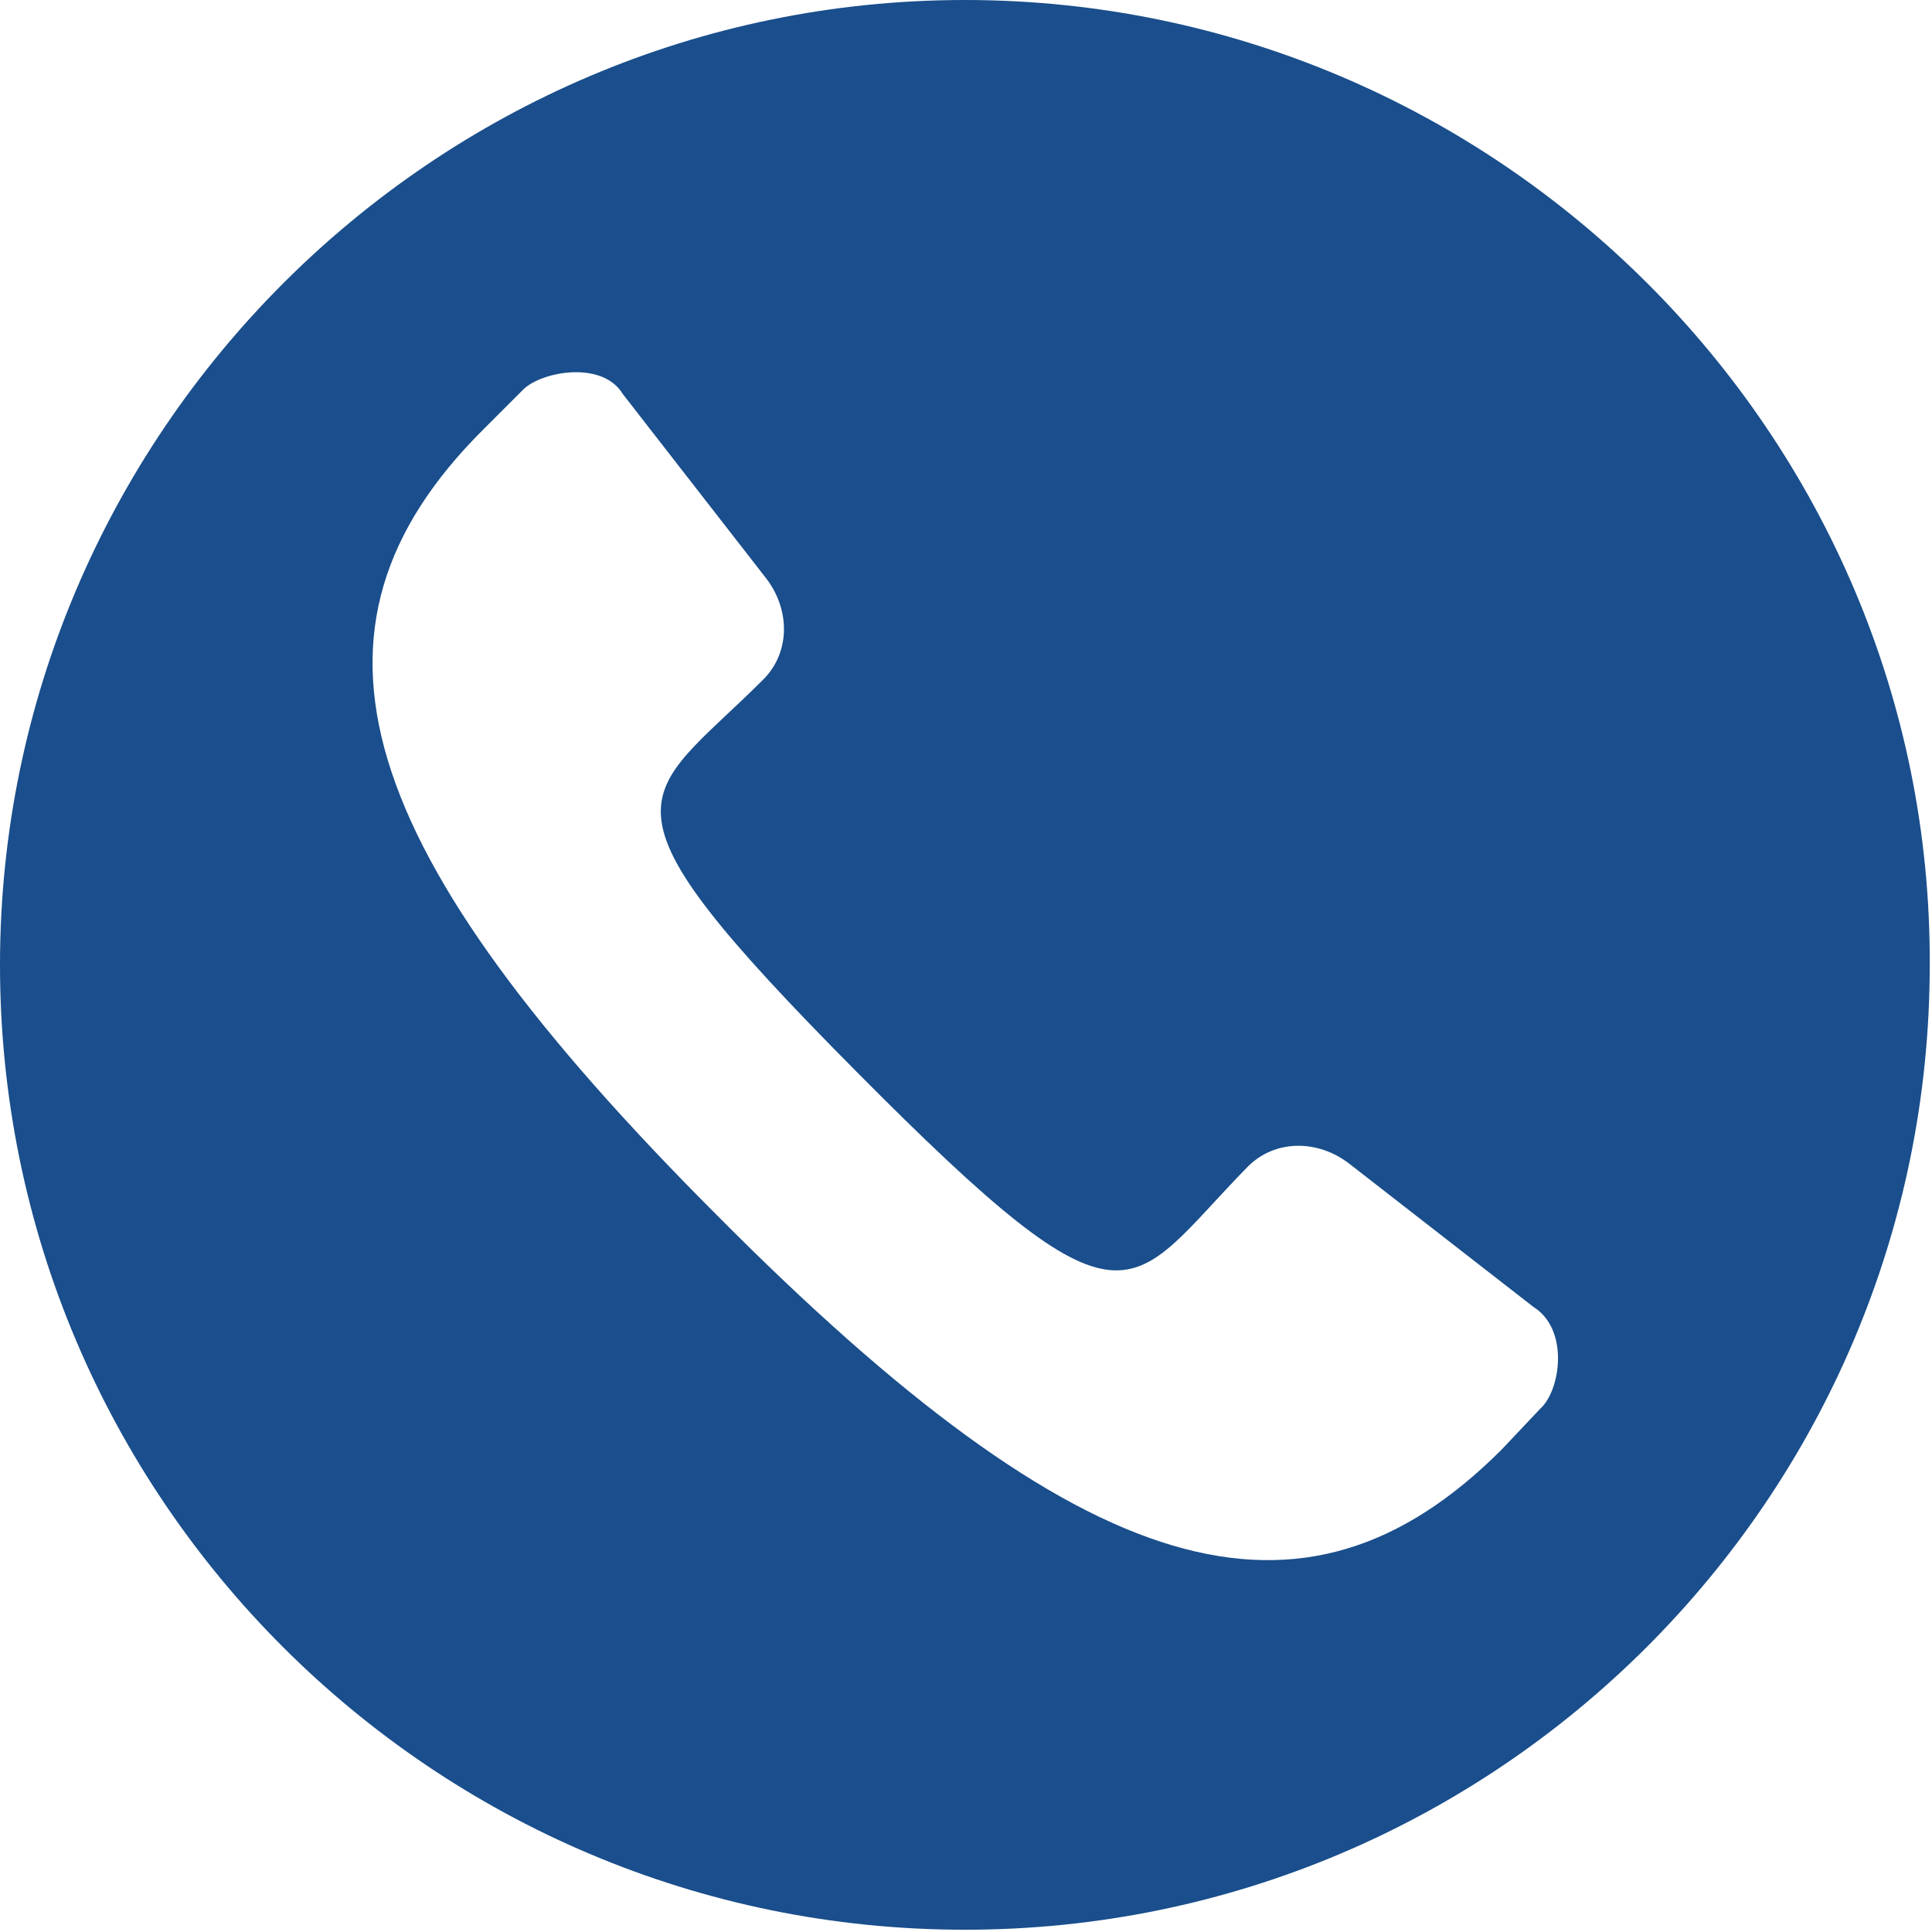<svg width="30px" height="30px" viewBox="0 0 85.3 85.3" style="enable-background:new 0 0 85.3 85.3" xmlns="http://www.w3.org/2000/svg" xmlns:xlink="http://www.w3.org/1999/xlink" xml:space="preserve" x="0px" y="0px">
<g fill="#1a4e8c">
	<path d="M42.6,0C19.1,0,0,19.2,0,42.6c0,23.5,19.1,42.6,42.6,42.6c23.5,0,42.6-19.1,42.6-42.6C85.3,19.2,66.1,0,42.6,0z M68,62.2L66.3,64c-8.8,8.8-18.5,5.9-34.6-10.3C15.5,37.5,12.5,27.8,21.3,19l1.8-1.8c0.8-0.8,3.5-1.3,4.4,0.2l6.3,8.1 c1.1,1.4,1.1,3.3-0.1,4.5c-5.4,5.4-8,5.1,4.1,17.3C50,59.6,49.7,57,55.1,51.5c1.2-1.2,3.1-1.2,4.5-0.1l8.1,6.3 C69.3,58.7,68.9,61.4,68,62.2z"/>
</g>
</svg>
